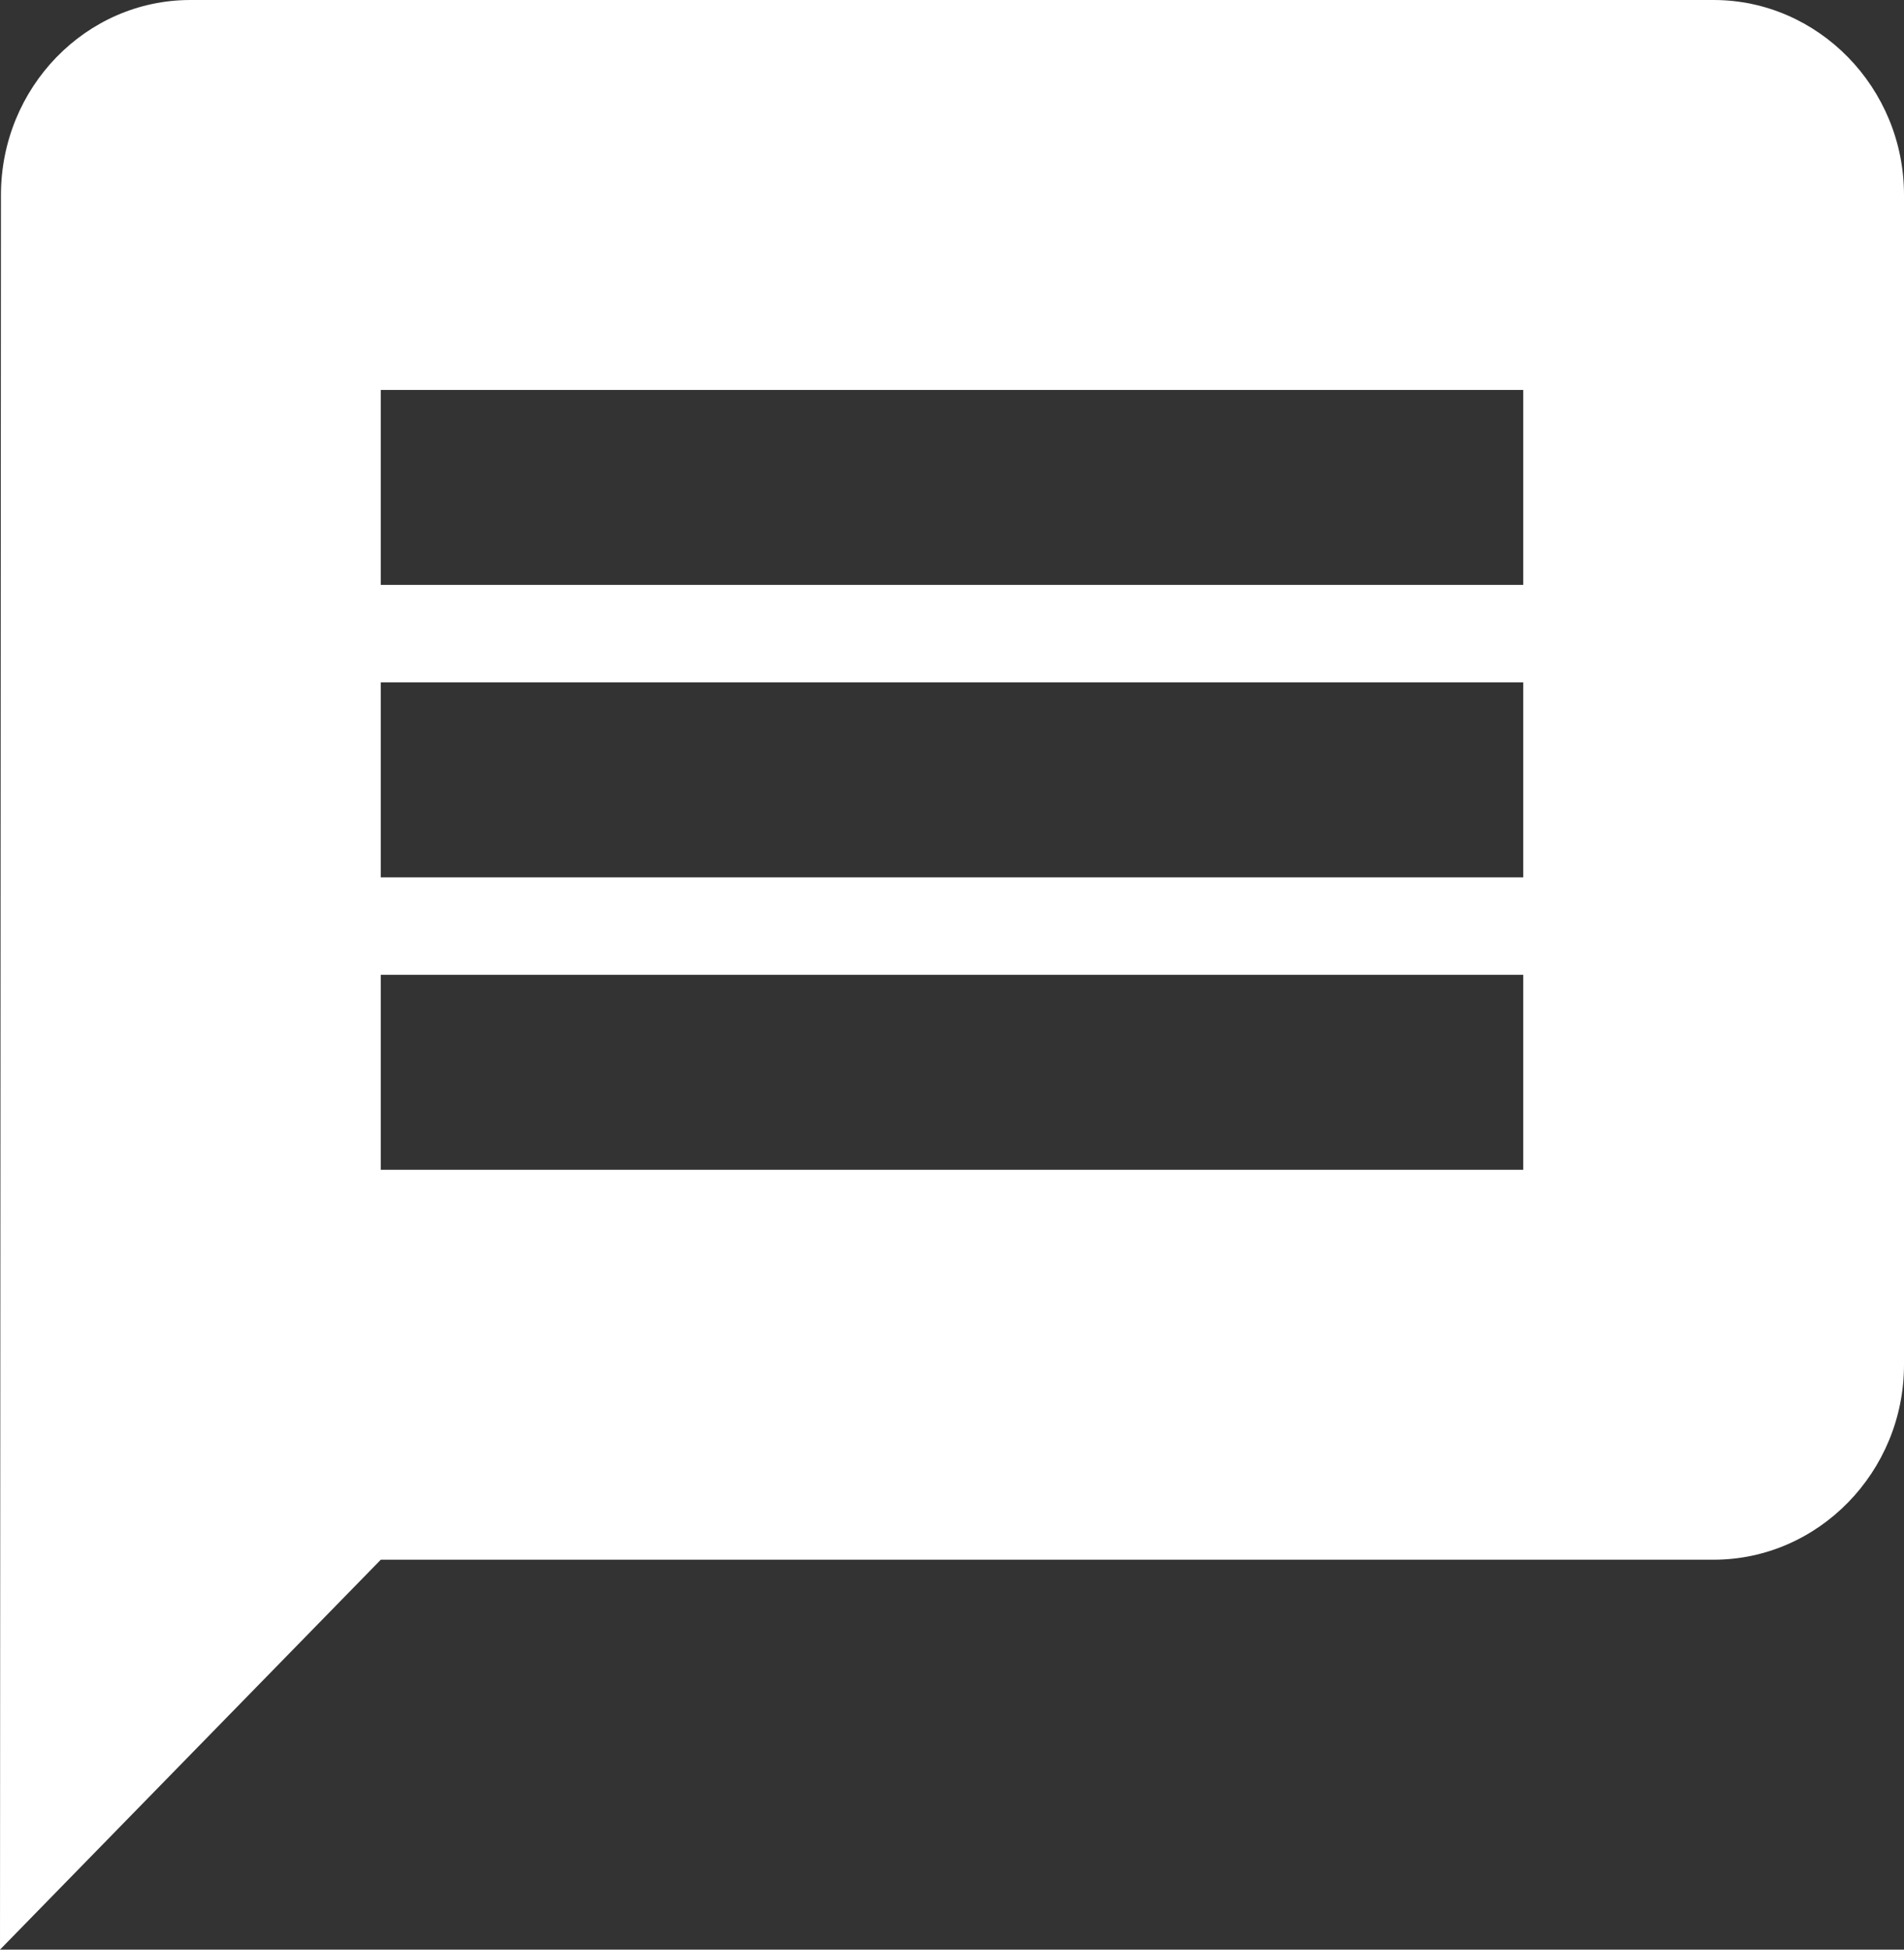 <svg width="42" height="43" viewBox="0 0 42 43" fill="none" xmlns="http://www.w3.org/2000/svg">
<rect x="0" y="0" width="42" height="43" fill="#333333" stroke="none"/>
<path d="M37.8 0H4.2C1.89 0 0.021 1.935 0.021 4.3L0 43L8.4 34.4H37.8C40.11 34.4 42 32.465 42 30.1V4.3C42 1.935 40.11 0 37.8 0ZM33.6 25.8H8.4V21.5H33.6V25.8ZM33.6 19.35H8.4V15.05H33.6V19.35ZM33.6 12.9H8.4V8.6H33.6V12.9Z" fill="white"/>
</svg>
